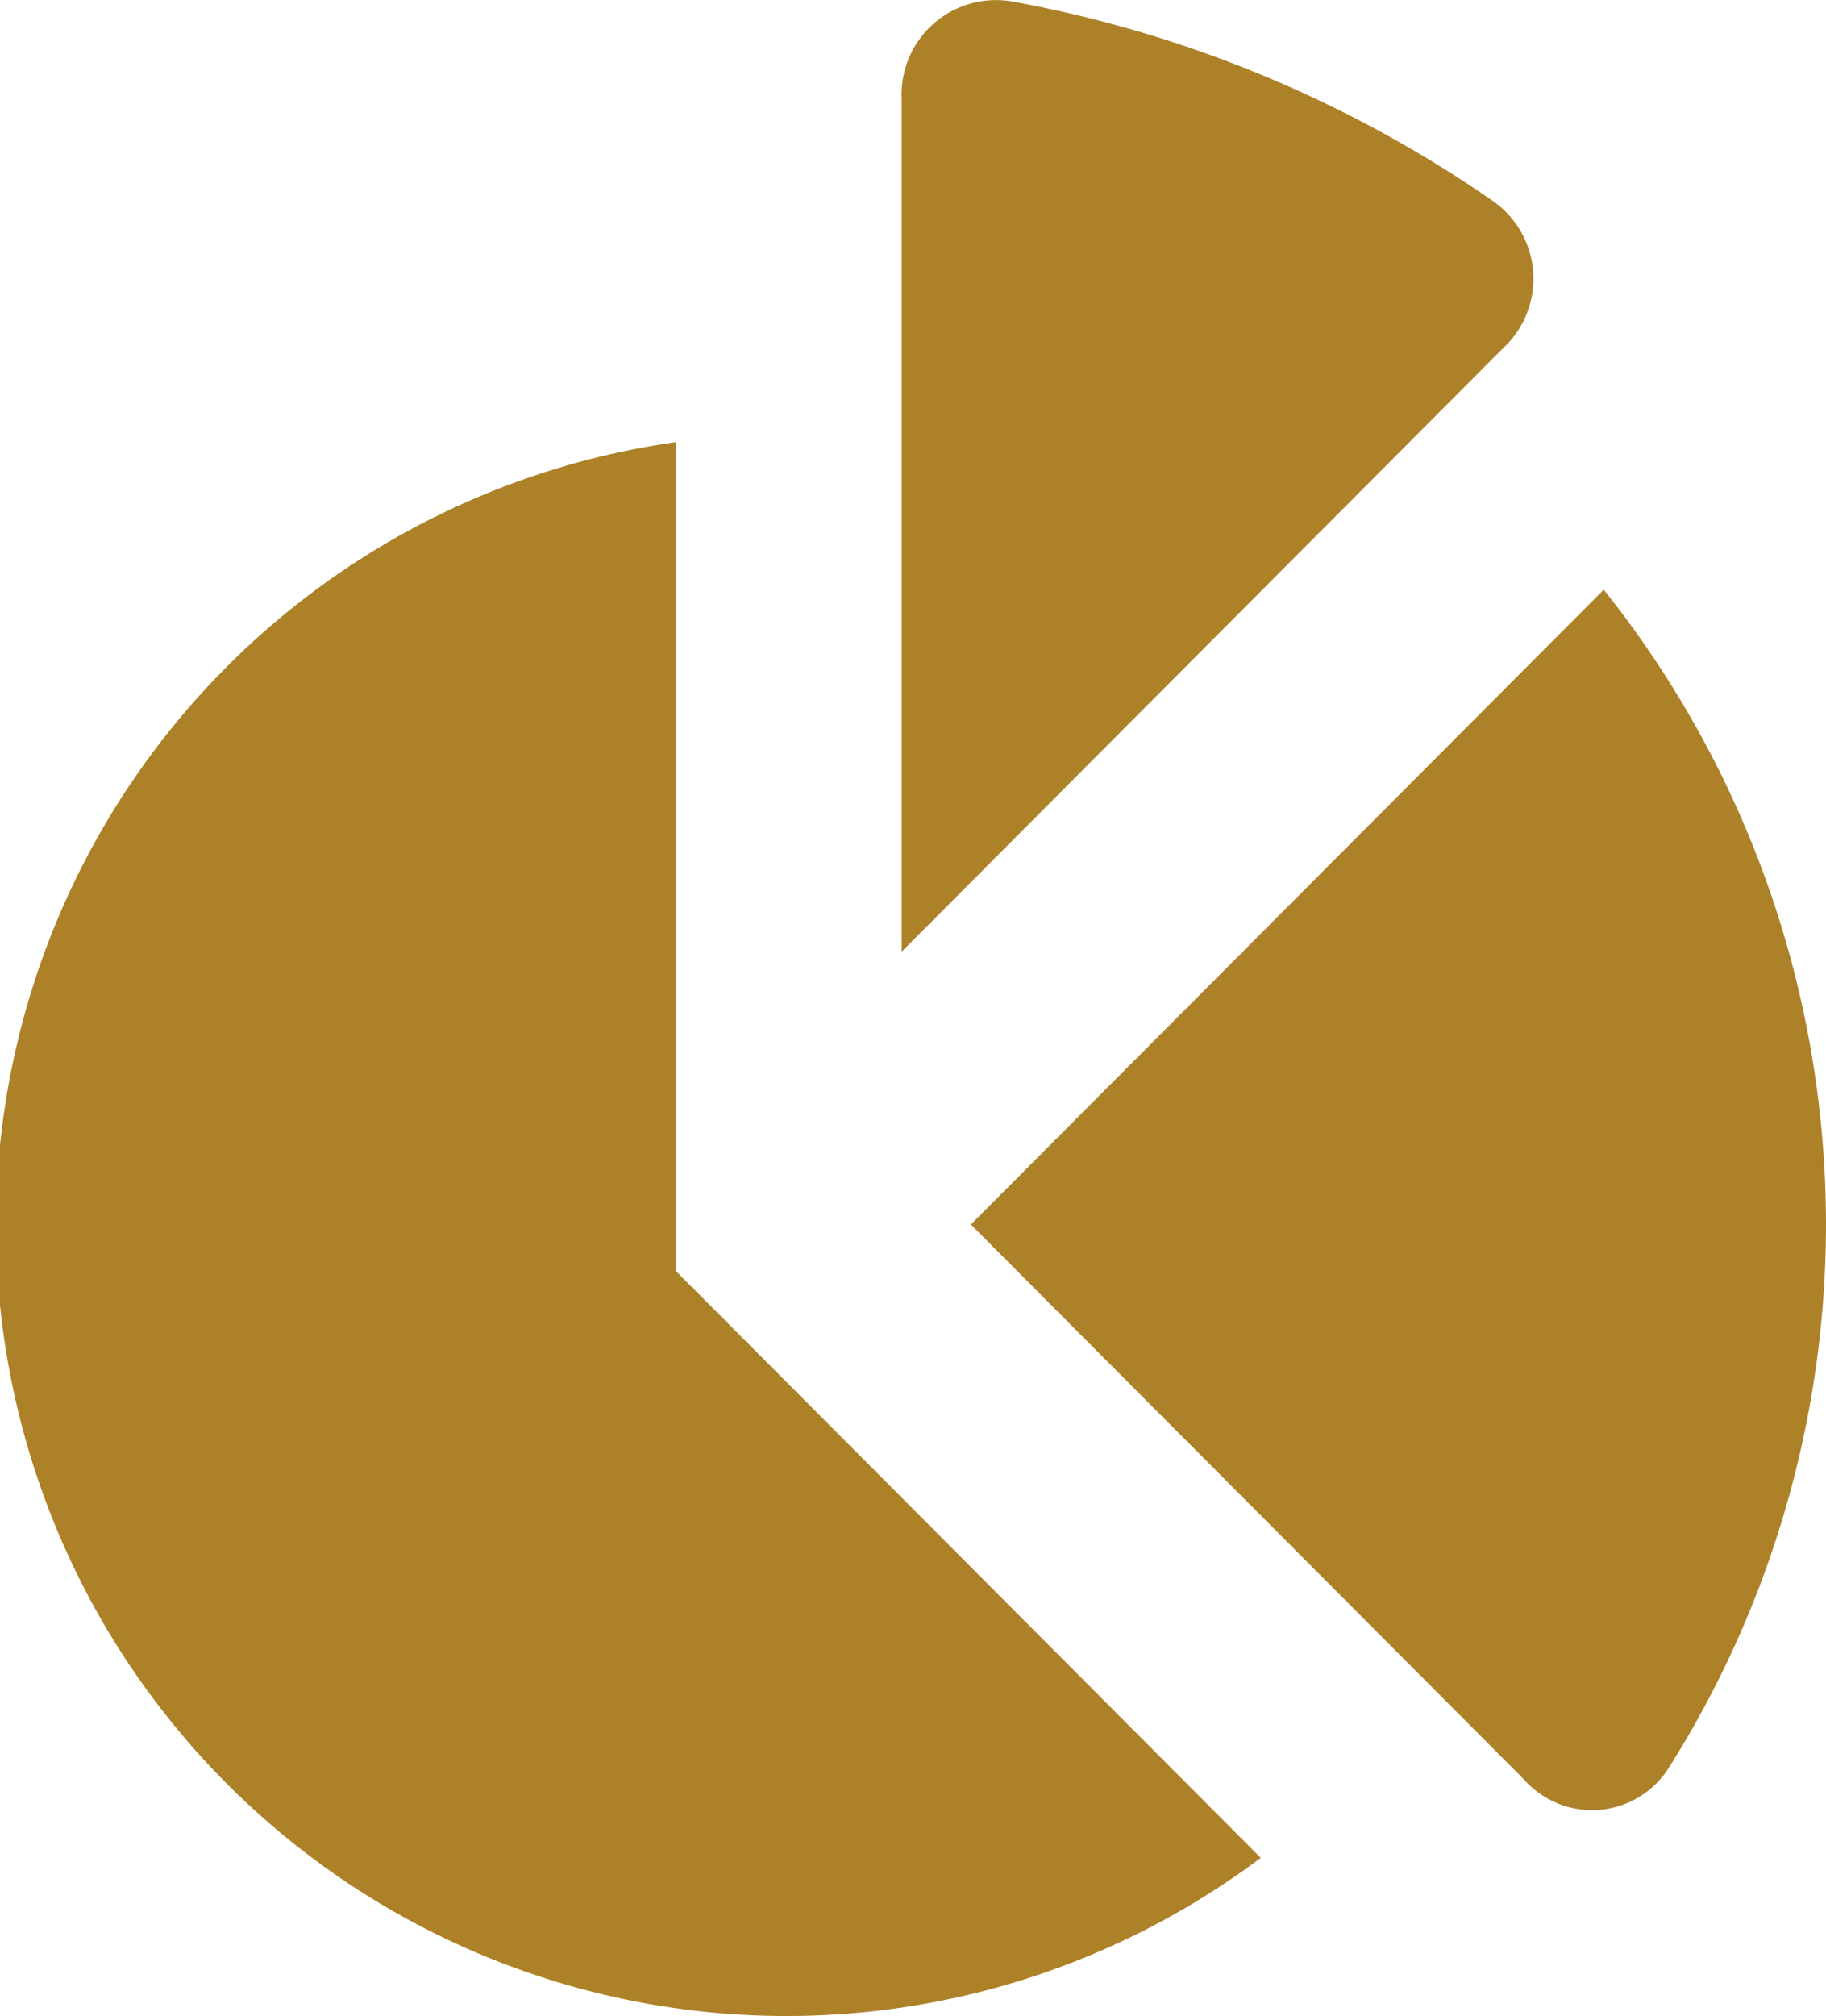 <svg id="_216144_chart_pie_icon" data-name="216144_chart_pie_icon" xmlns="http://www.w3.org/2000/svg" width="42.055" height="46.413" viewBox="0 0 42.055 46.413">
  <g id="Group_2517" data-name="Group 2517" transform="translate(22.36 13.576)">
    <path id="Path_6452" data-name="Path 6452" d="M11.614,22.964l12.74,12.777a2.091,2.091,0,0,0,3.338-.275A23.42,23.42,0,0,0,26.19,8.35Z" transform="translate(-11.614 -8.35)" fill="#AD8128"/>
  </g>
  <g id="Group_2518" data-name="Group 2518" transform="translate(0 10.178)">
    <path id="Path_6453" data-name="Path 6453" d="M18.575,26.133V7.041A18.206,18.206,0,1,0,32.037,39.634Z" transform="translate(-3 -7.041)" fill="#AD8128"/>
  </g>
  <g id="Group_2519" data-name="Group 2519" transform="translate(20.767)">
    <path id="Path_6454" data-name="Path 6454" d="M24.838,11.149a2.181,2.181,0,0,0-.231-3.408A28.359,28.359,0,0,0,13.572,3.159,2.175,2.175,0,0,0,11,5.4V25.029Z" transform="translate(-11 -3.12)" fill="#AD8128"/>
  </g>
</svg>
